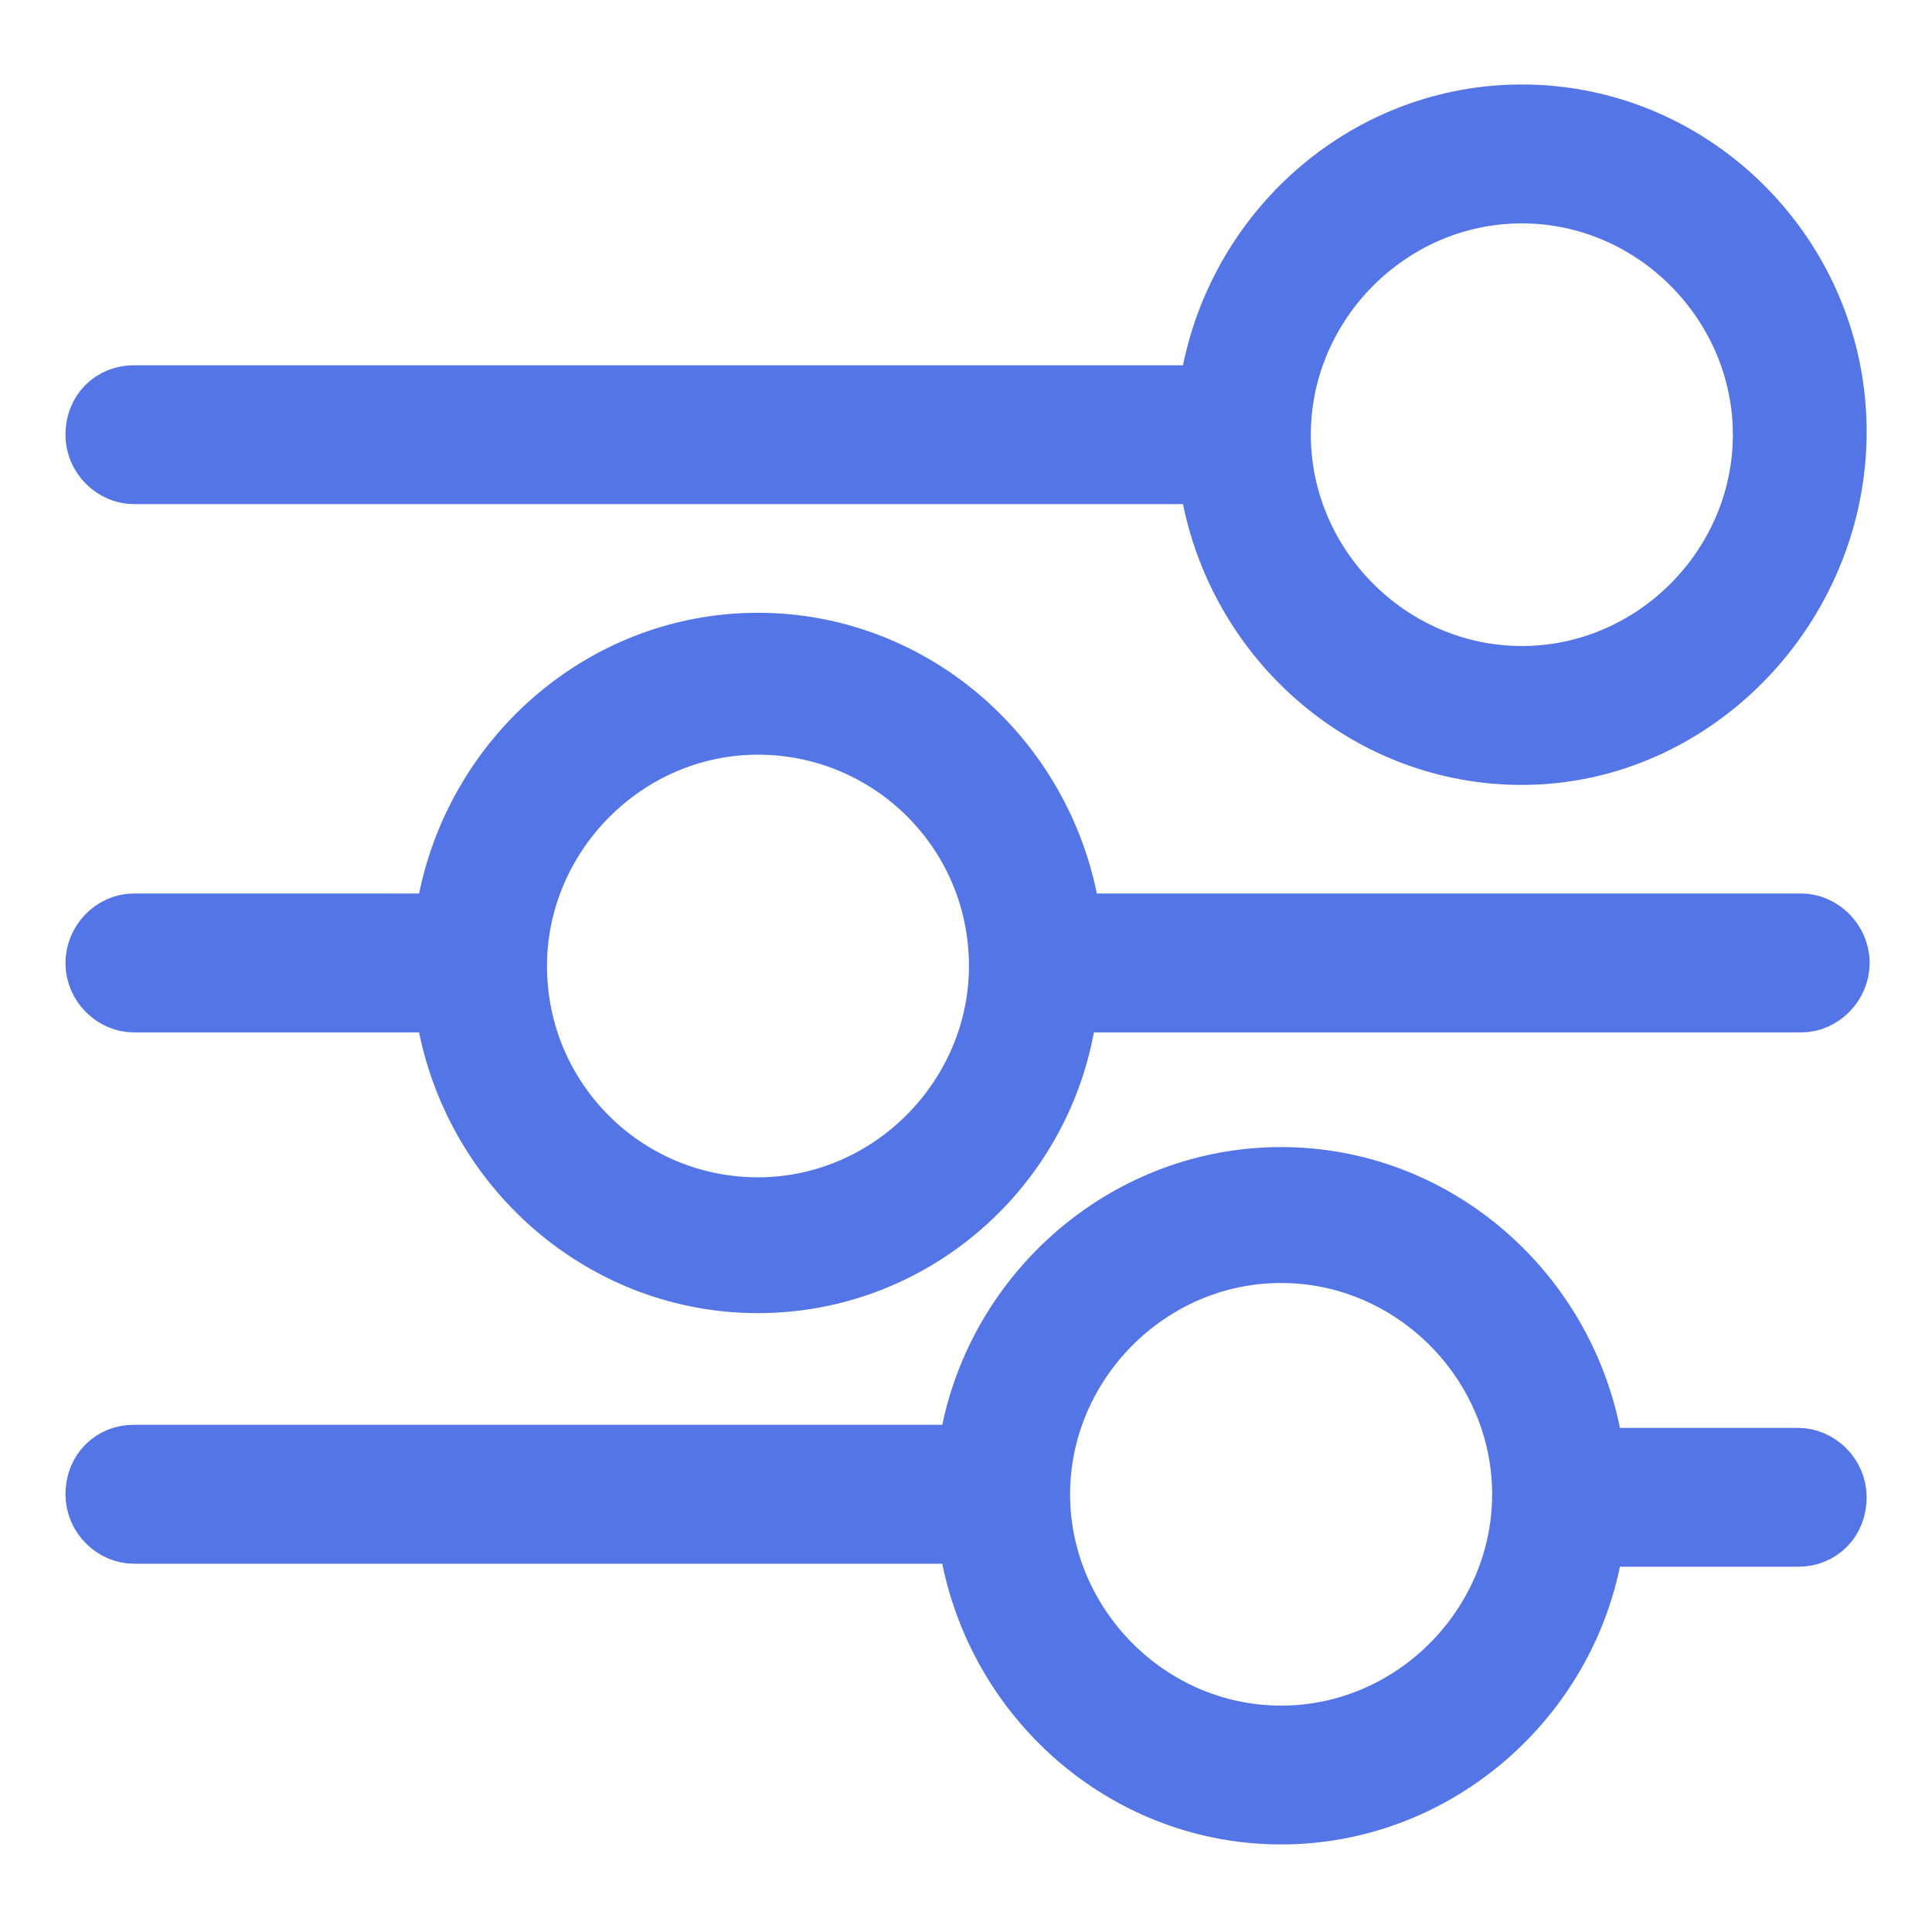 <svg width="20" height="20" viewBox="0 0 20 20" fill="none" xmlns="http://www.w3.org/2000/svg">
<path d="M10.081 16.121L10.026 15.854H9.754H1.385C1.195 15.854 1.011 15.686 1.011 15.469C1.011 15.242 1.174 15.083 1.385 15.083H9.754H10.025L10.081 14.818C10.388 13.341 11.703 12.208 13.262 12.208C14.819 12.208 16.135 13.339 16.443 14.848L16.497 15.115H16.77H18.616C18.805 15.115 18.99 15.282 18.99 15.5C18.99 15.727 18.827 15.885 18.616 15.885H16.77H16.498L16.443 16.151C16.136 17.628 14.82 18.76 13.262 18.76C11.705 18.76 10.389 17.63 10.081 16.121ZM4.665 10.621L4.611 10.354H4.339H1.385C1.195 10.354 1.011 10.186 1.011 9.969C1.011 9.763 1.183 9.583 1.385 9.583H4.339H4.611L4.665 9.317C4.974 7.808 6.289 6.677 7.846 6.677C9.404 6.677 10.719 7.808 11.028 9.317L11.082 9.583H11.354H18.646C18.836 9.583 19.021 9.751 19.021 9.969C19.021 10.174 18.848 10.354 18.646 10.354H11.323H11.046L10.996 10.627C10.716 12.129 9.405 13.26 7.846 13.26C6.289 13.26 4.974 12.13 4.665 10.621ZM12.573 5.152L12.519 4.885H12.246H1.385C1.195 4.885 1.011 4.718 1.011 4.5C1.011 4.273 1.174 4.115 1.385 4.115H12.246H12.519L12.573 3.848C12.881 2.339 14.197 1.208 15.754 1.208C17.536 1.208 18.99 2.681 18.99 4.469C18.99 6.264 17.529 7.792 15.754 7.792C14.197 7.792 12.881 6.661 12.573 5.152ZM13.262 12.948C11.876 12.948 10.744 14.099 10.744 15.469C10.744 16.838 11.876 17.99 13.262 17.99C14.648 17.99 15.78 16.838 15.78 15.469C15.78 14.099 14.648 12.948 13.262 12.948ZM7.846 7.479C6.461 7.479 5.329 8.63 5.329 10C5.329 11.404 6.464 12.521 7.846 12.521C9.232 12.521 10.364 11.37 10.364 10C10.364 8.596 9.229 7.479 7.846 7.479ZM15.754 1.979C14.368 1.979 13.236 3.13 13.236 4.5C13.236 5.87 14.368 7.021 15.754 7.021C17.14 7.021 18.272 5.87 18.272 4.5C18.272 3.13 17.14 1.979 15.754 1.979Z" fill="#5475E5" stroke="#5475E5" stroke-width="0.667"/>
</svg>
